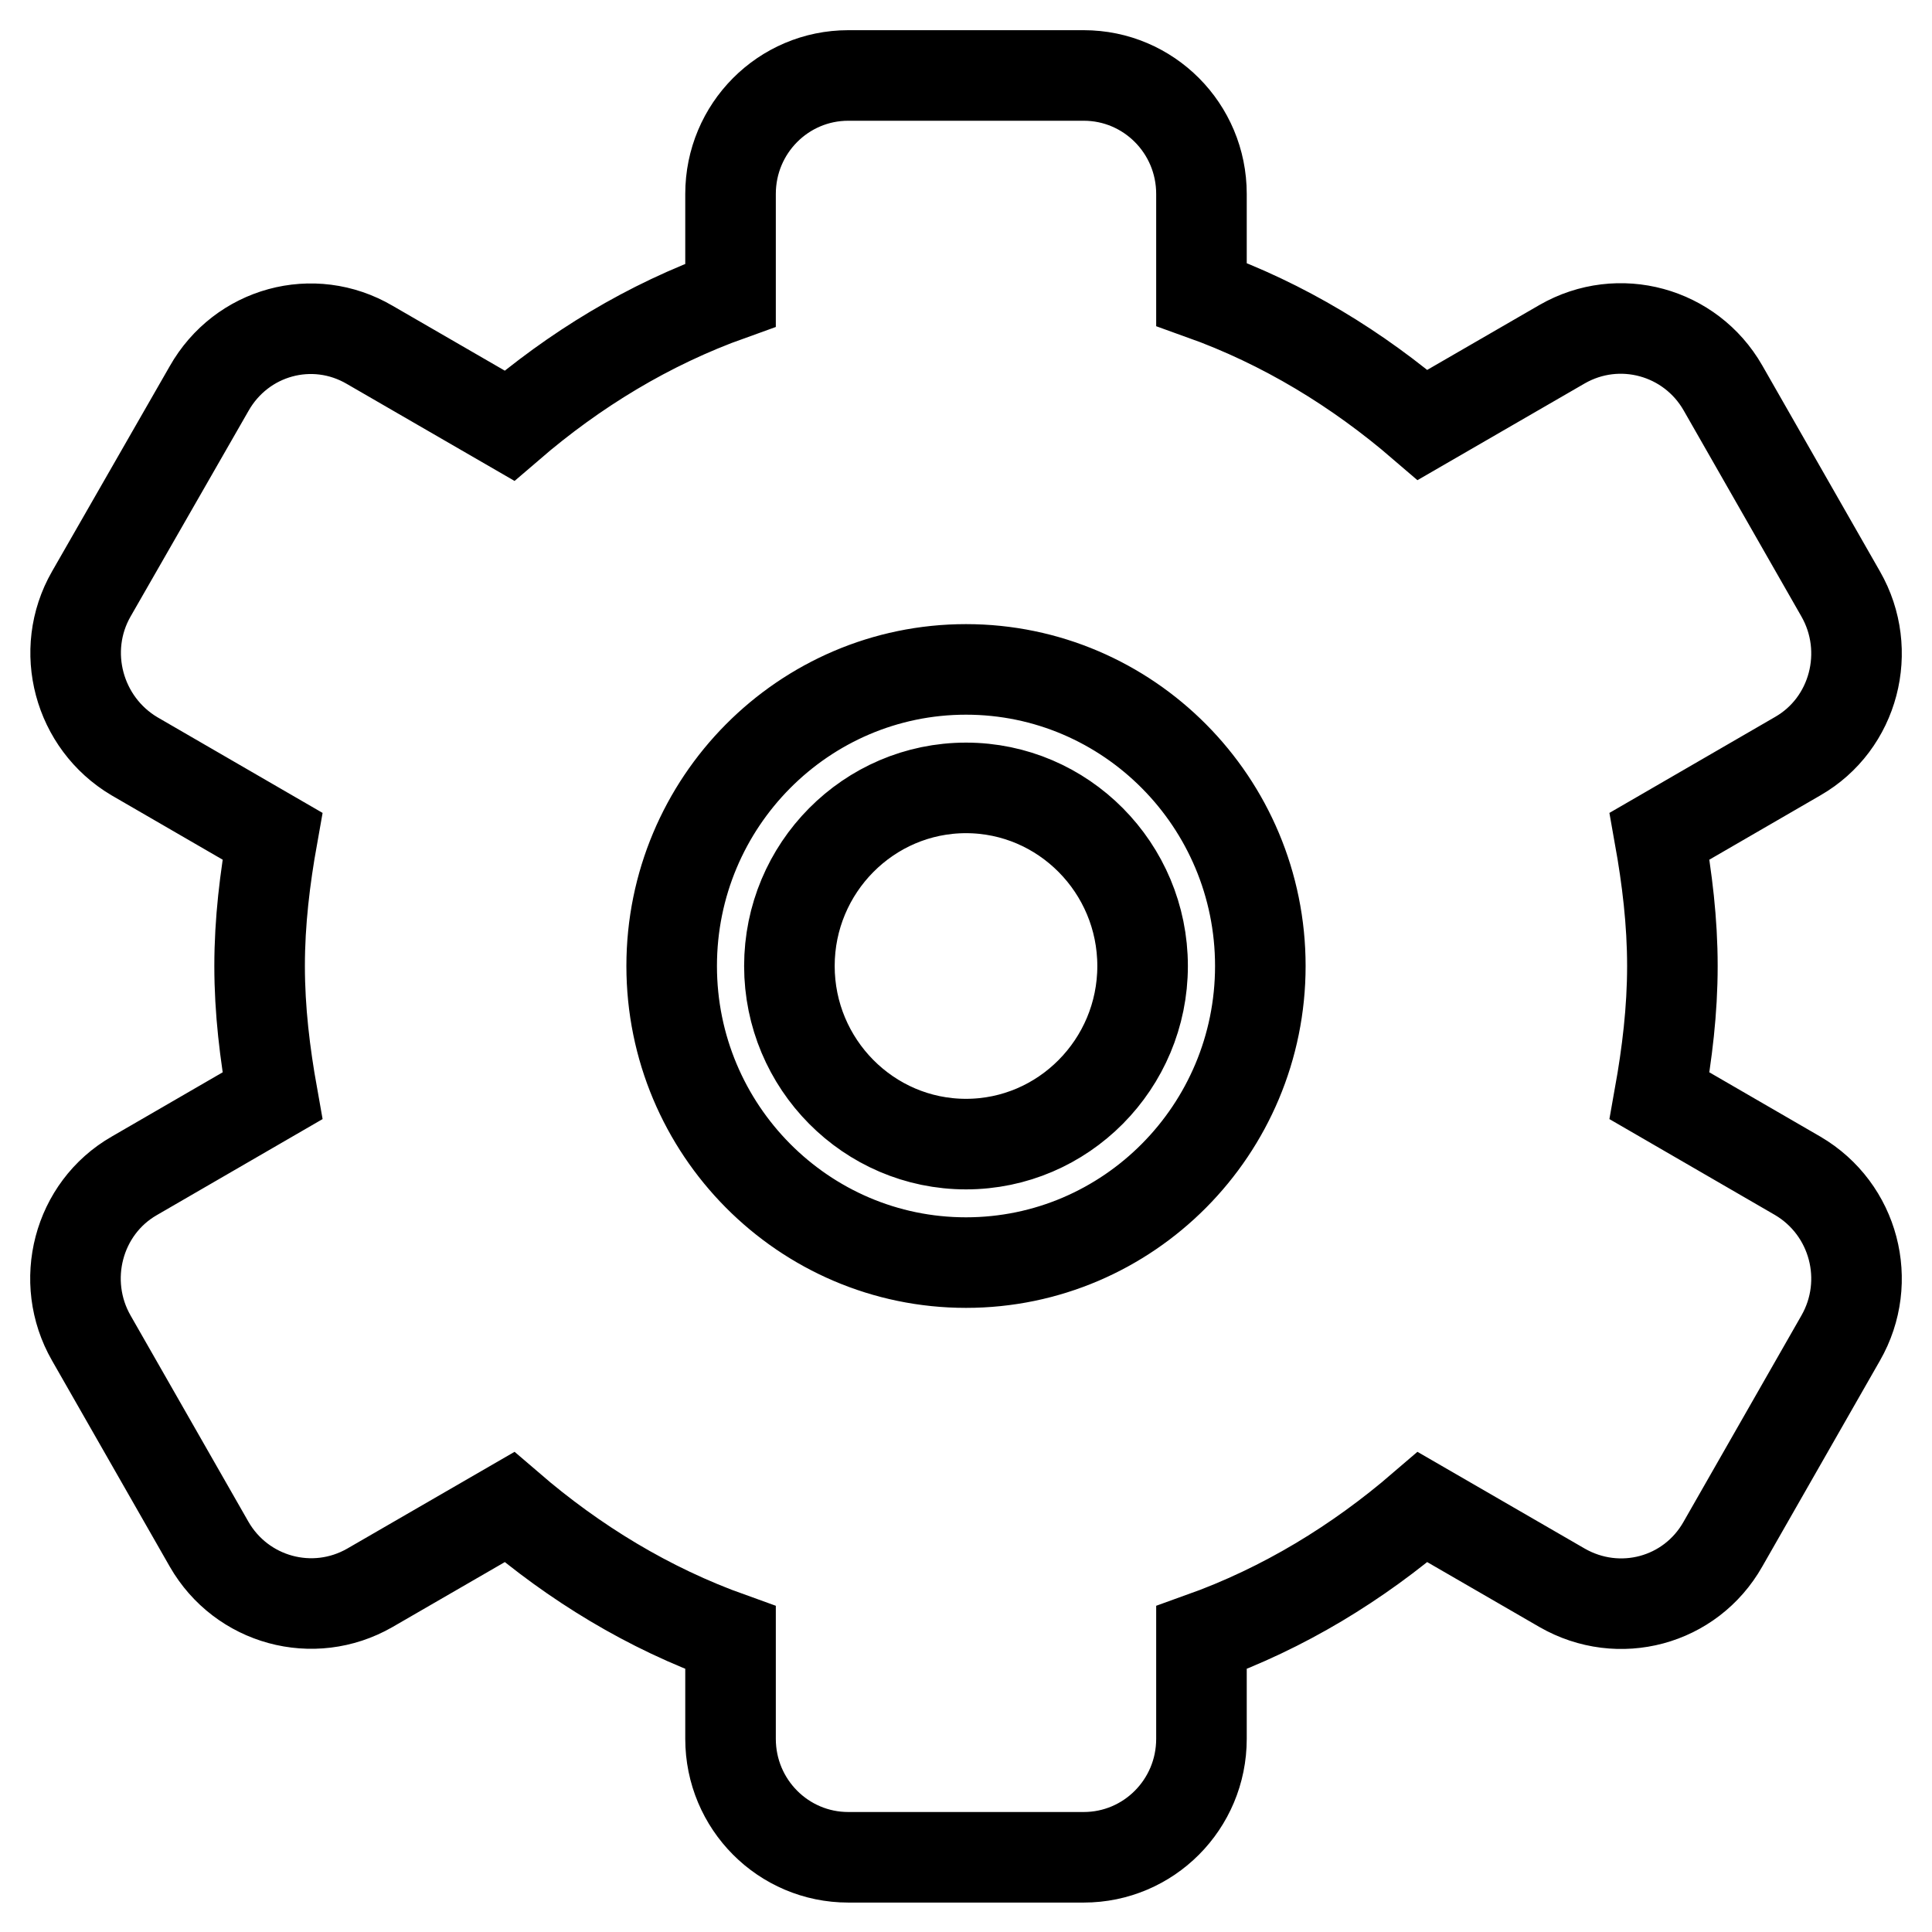 <?xml version="1.0" encoding="utf-8"?>
<!-- Svg Vector Icons : http://www.onlinewebfonts.com/icon -->
<!DOCTYPE svg PUBLIC "-//W3C//DTD SVG 1.1//EN" "http://www.w3.org/Graphics/SVG/1.1/DTD/svg11.dtd">
<svg version="1.1" xmlns="http://www.w3.org/2000/svg" xmlns:xlink="http://www.w3.org/1999/xlink" x="0px" y="0px" viewBox="0 0 256 256" enable-background="new 0 0 256 256" xml:space="preserve">
<g> <path stroke-width="12" fill-opacity="0" stroke="#000000"  d="M128,104.4c-12.9,0-23.4,10.6-23.4,23.6c0,13,10.5,23.6,23.4,23.6c12.9,0,23.4-10.6,23.4-23.6 C151.4,115,140.9,104.4,128,104.4z M238.2,155.8l-18.3-10.6c1-5.6,1.7-11.3,1.7-17.2c0-5.9-0.7-11.6-1.7-17.2l18.3-10.6 c7.5-4.3,10-14,5.7-21.5l-15.6-27.3c-4.3-7.5-13.8-10.1-21.3-5.8l-18.5,10.7c-8.6-7.4-18.4-13.4-29.3-17.3V25.7 c0-8.7-7-15.7-15.6-15.7h-31.2c-8.6,0-15.6,7-15.6,15.7v13.4C85.9,43,76.1,49,67.5,56.4L49,45.7c-7.5-4.4-17-1.8-21.3,5.8 L12.1,78.7c-4.3,7.5-1.7,17.1,5.7,21.5l18.3,10.6c-1,5.6-1.7,11.3-1.7,17.2c0,5.9,0.7,11.6,1.7,17.2l-18.3,10.6 c-7.5,4.3-10,14-5.7,21.5l15.6,27.3c4.3,7.5,13.8,10.1,21.3,5.8l18.5-10.7c8.6,7.4,18.4,13.4,29.3,17.3v13.4 c0,8.7,7,15.7,15.6,15.7h31.2c8.6,0,15.6-7,15.6-15.7v-13.4c10.9-3.9,20.7-9.9,29.3-17.3l18.5,10.7c7.5,4.3,17,1.8,21.3-5.8 l15.6-27.3C248.2,169.8,245.7,160.2,238.2,155.8L238.2,155.8z M128,167.3c-21.5,0-39-17.6-39-39.3c0-21.7,17.5-39.3,39-39.3 c21.5,0,39,17.6,39,39.3C167,149.7,149.5,167.3,128,167.3L128,167.3z"/></g>
</svg>